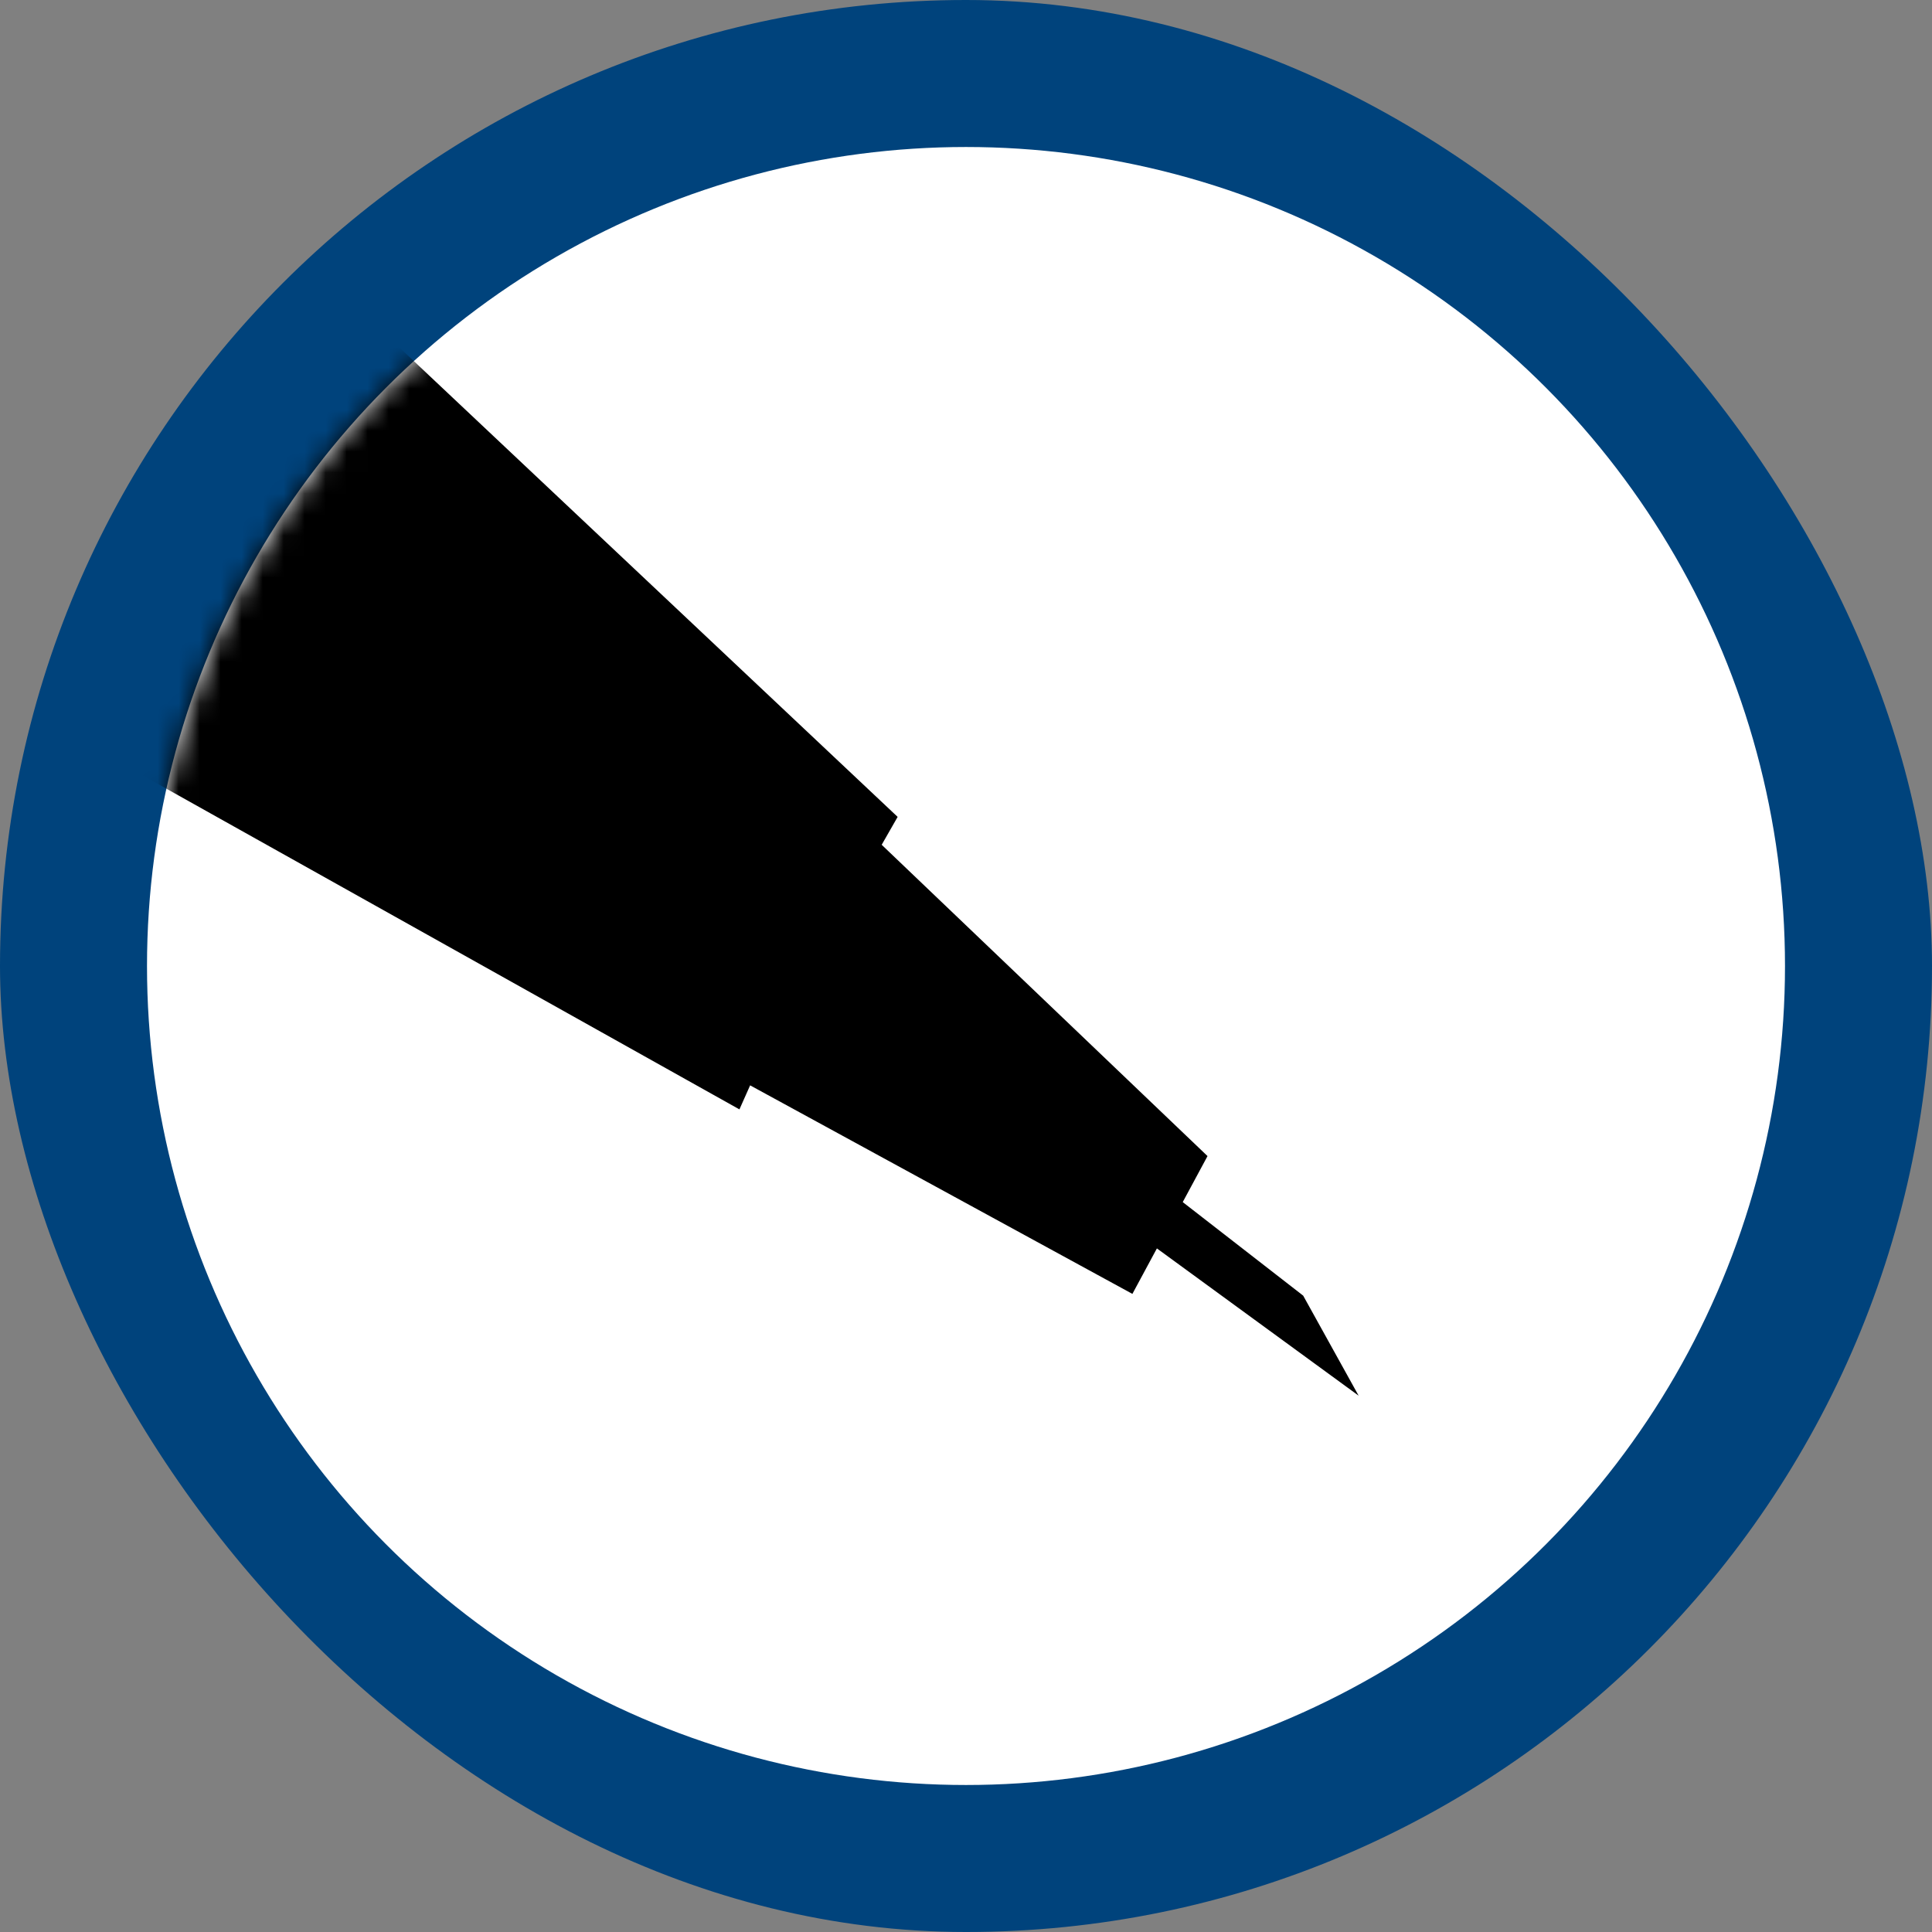 <svg xmlns="http://www.w3.org/2000/svg" width="92" height="92" viewBox="0 0 92 92" fill="none"><rect x="0" y="0" width="92" height="92" fill="#808080" stroke="none"/><rect width="92" height="92" rx="46" fill="#00437C"></rect><circle cx="46" cy="46" r="39" fill="white"></circle><mask id="mask0_1287_1169" style="mask-type:alpha" maskUnits="userSpaceOnUse" x="7" y="7" width="78" height="78"><circle cx="46" cy="46" r="39" fill="white"></circle></mask><g mask="url(#mask0_1287_1169)"><path d="M8.157 7L42.115 38.993L41.357 40.319L56.88 55.15L55.68 57.378L61.669 62.03L63.16 64.72L54.922 58.706L53.722 60.934L35.484 50.985L34.977 52.124L-4.7 29.919L8.157 7Z" fill="black" stroke="black" stroke-miterlimit="10"></path></g></svg>